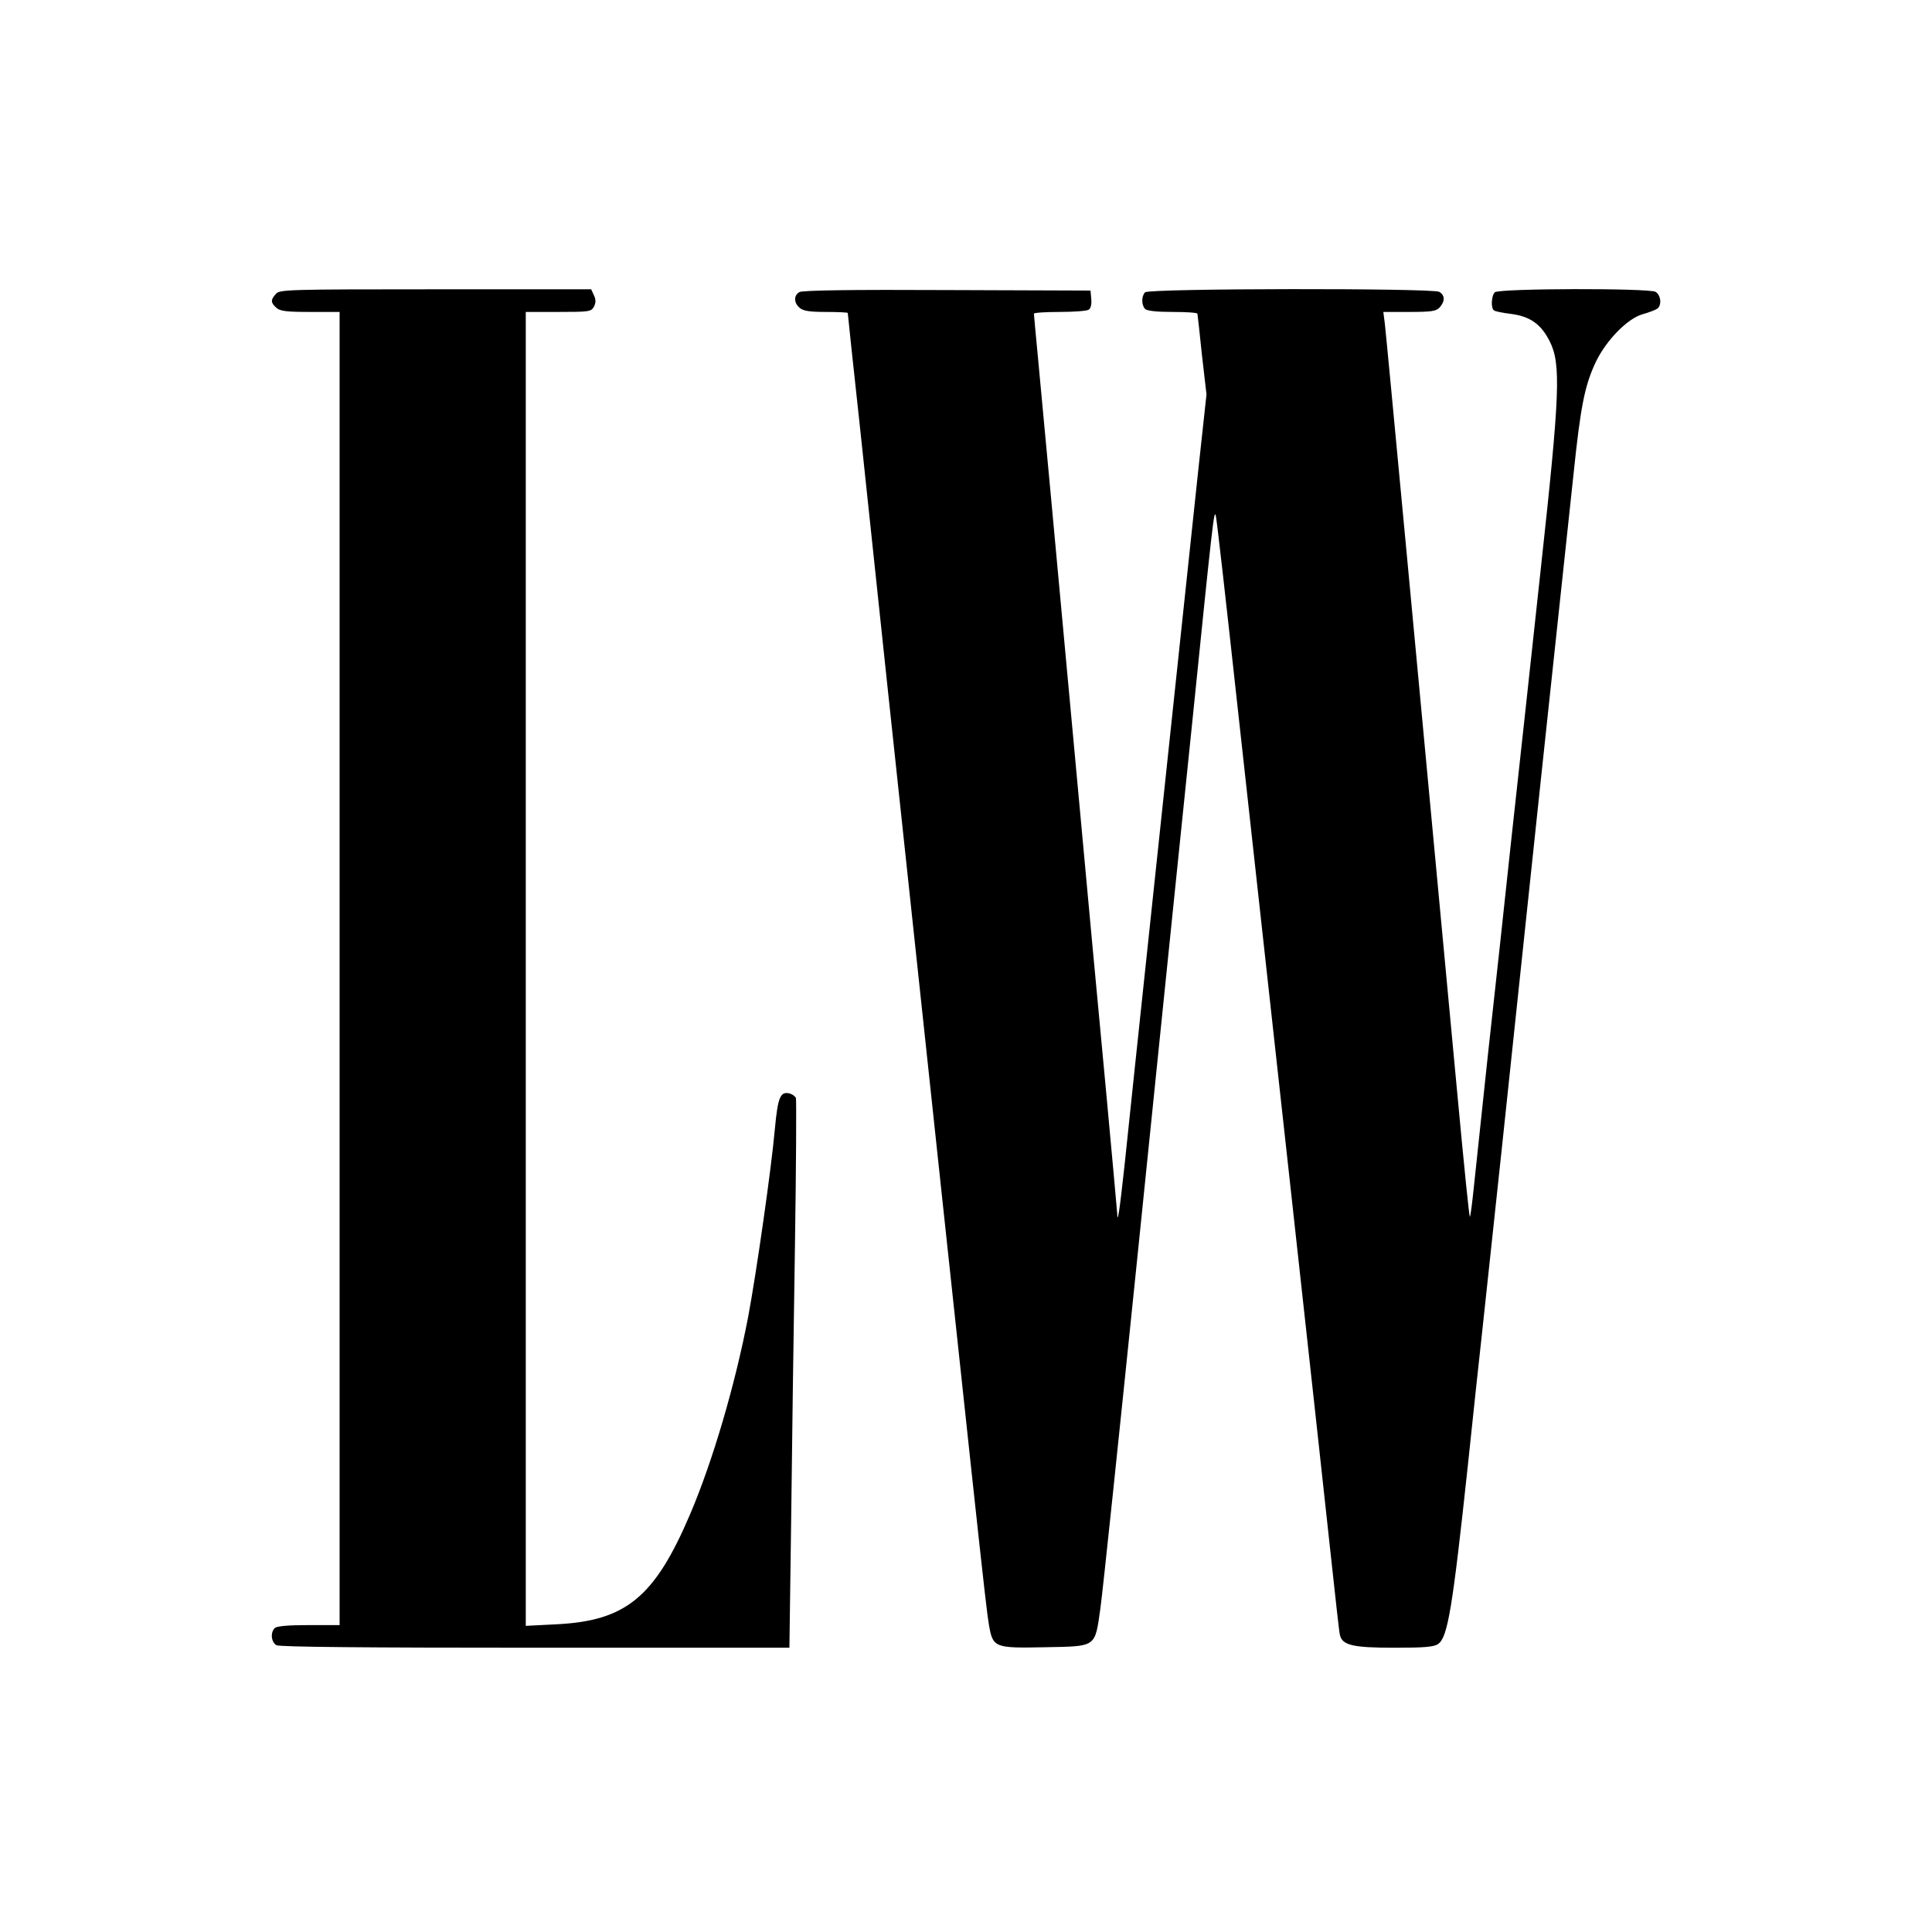 <?xml version="1.0" standalone="no"?>
<!DOCTYPE svg PUBLIC "-//W3C//DTD SVG 20010904//EN"
 "http://www.w3.org/TR/2001/REC-SVG-20010904/DTD/svg10.dtd">
<svg version="1.0" xmlns="http://www.w3.org/2000/svg"
 width="768pt" height="768pt" viewBox="0 0 768 768"
 preserveAspectRatio="xMidYMid meet">
<g transform="translate(0,768) scale(0.1,-0.1)"
fill="#000000" stroke="none">
<path d="M1097 6512 c-22 -24 -21 -35 1 -55 15 -14 41 -17 135 -17 l117 0 0
-2610 0 -2610 -123 0 c-82 0 -127 -4 -135 -12 -18 -18 -14 -56 7 -68 13 -7
352 -10 1029 -10 l1010 0 7 508 c3 279 10 767 15 1086 5 318 6 584 4 591 -3 7
-14 15 -24 18 -38 10 -48 -13 -60 -143 -14 -158 -74 -575 -106 -745 -52 -271
-141 -574 -231 -785 -141 -330 -255 -424 -535 -437 l-118 -6 0 2612 0 2611
130 0 c122 0 130 1 141 21 8 16 8 28 0 45 l-11 24 -618 0 c-587 0 -620 -1
-635 -18z"/>
<path d="M3178 6519 c-23 -13 -23 -42 0 -62 14 -13 39 -17 105 -17 48 0 87 -2
87 -4 0 -3 22 -213 50 -468 27 -255 76 -717 109 -1028 367 -3432 389 -3641
402 -3718 16 -92 21 -94 223 -90 206 4 198 -2 220 153 9 61 74 684 146 1385
72 701 139 1361 150 1465 11 105 42 411 70 680 81 796 86 842 93 815 4 -14 42
-353 86 -755 44 -401 139 -1263 211 -1915 72 -652 144 -1313 161 -1470 17
-157 32 -295 35 -307 8 -43 50 -53 216 -53 120 0 158 3 175 15 38 27 57 141
118 710 19 182 46 434 60 560 14 127 47 442 75 700 27 259 97 913 154 1455 58
542 117 1093 131 1225 28 269 44 351 88 445 41 86 126 174 187 191 25 7 51 17
58 22 19 14 14 55 -7 67 -29 15 -623 14 -639 -2 -14 -14 -16 -64 -3 -72 5 -4
36 -10 69 -14 75 -10 118 -41 152 -108 46 -91 41 -208 -35 -904 -36 -333 -88
-812 -116 -1065 -27 -253 -69 -642 -94 -865 -24 -223 -49 -460 -56 -527 -7
-68 -14 -121 -16 -120 -3 4 -20 168 -53 522 -152 1625 -280 2990 -285 3028
l-6 47 104 0 c88 0 106 3 120 18 22 25 21 49 -2 62 -30 15 -1153 14 -1169 -2
-15 -15 -15 -51 0 -66 8 -8 47 -12 110 -12 54 0 98 -3 98 -7 1 -5 9 -78 18
-165 l18 -156 -33 -304 c-105 -991 -271 -2547 -293 -2763 -20 -183 -28 -234
-29 -188 -1 12 -21 239 -46 505 -25 266 -75 798 -110 1183 -90 978 -143 1544
-160 1725 -8 85 -15 158 -15 163 0 4 46 7 103 7 56 0 108 4 115 9 8 5 12 22
10 42 l-3 34 -570 2 c-375 2 -576 -1 -587 -8z"/>
</g>
</svg>
